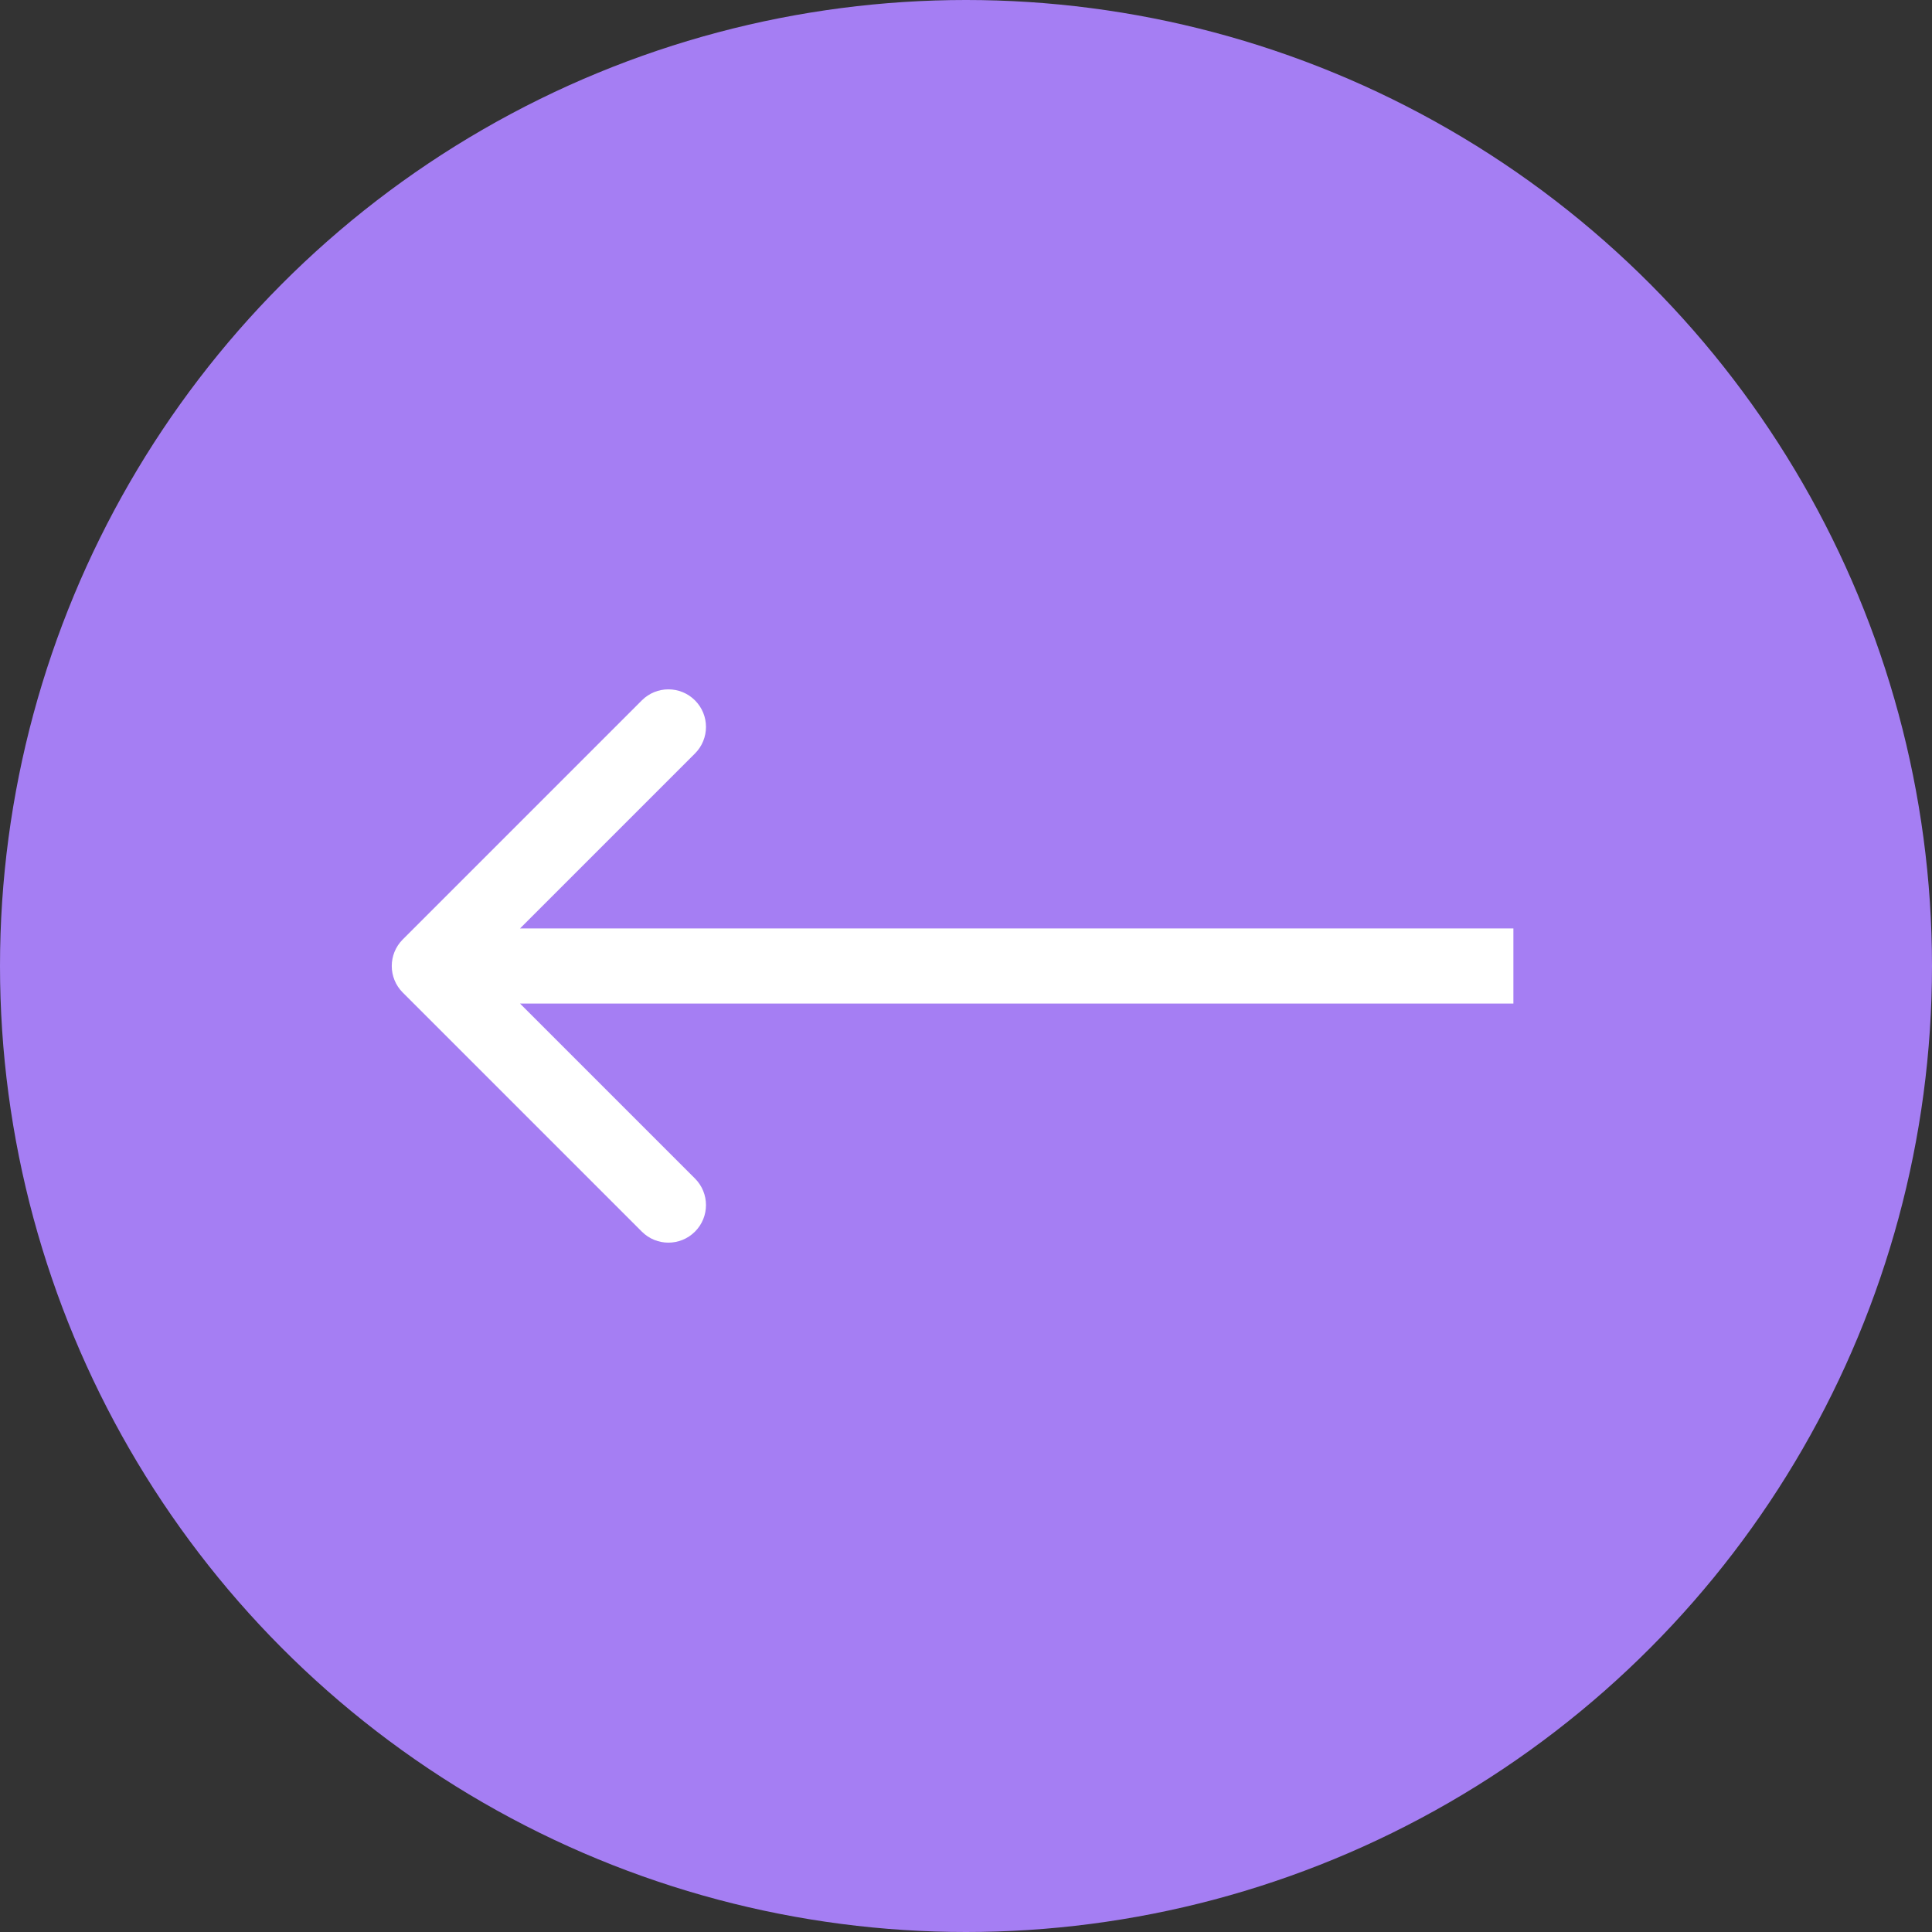 <?xml version="1.0" encoding="UTF-8"?> <svg xmlns="http://www.w3.org/2000/svg" width="180" height="180" viewBox="0 0 180 180" fill="none"><rect x="0" y="0" width="180" height="180" fill="#333333" stroke="none"/> <circle cx="90" cy="90" r="90" fill="#A57EF3"></circle> <path d="M37.525 87.525C36.158 88.892 36.158 91.108 37.525 92.475L59.799 114.749C61.166 116.116 63.382 116.116 64.749 114.749C66.116 113.382 66.116 111.166 64.749 109.799L44.95 90L64.749 70.201C66.116 68.834 66.116 66.618 64.749 65.251C63.382 63.884 61.166 63.884 59.799 65.251L37.525 87.525ZM141 86.5L40 86.5V93.5L141 93.5V86.5Z" fill="white"></path> </svg> 
